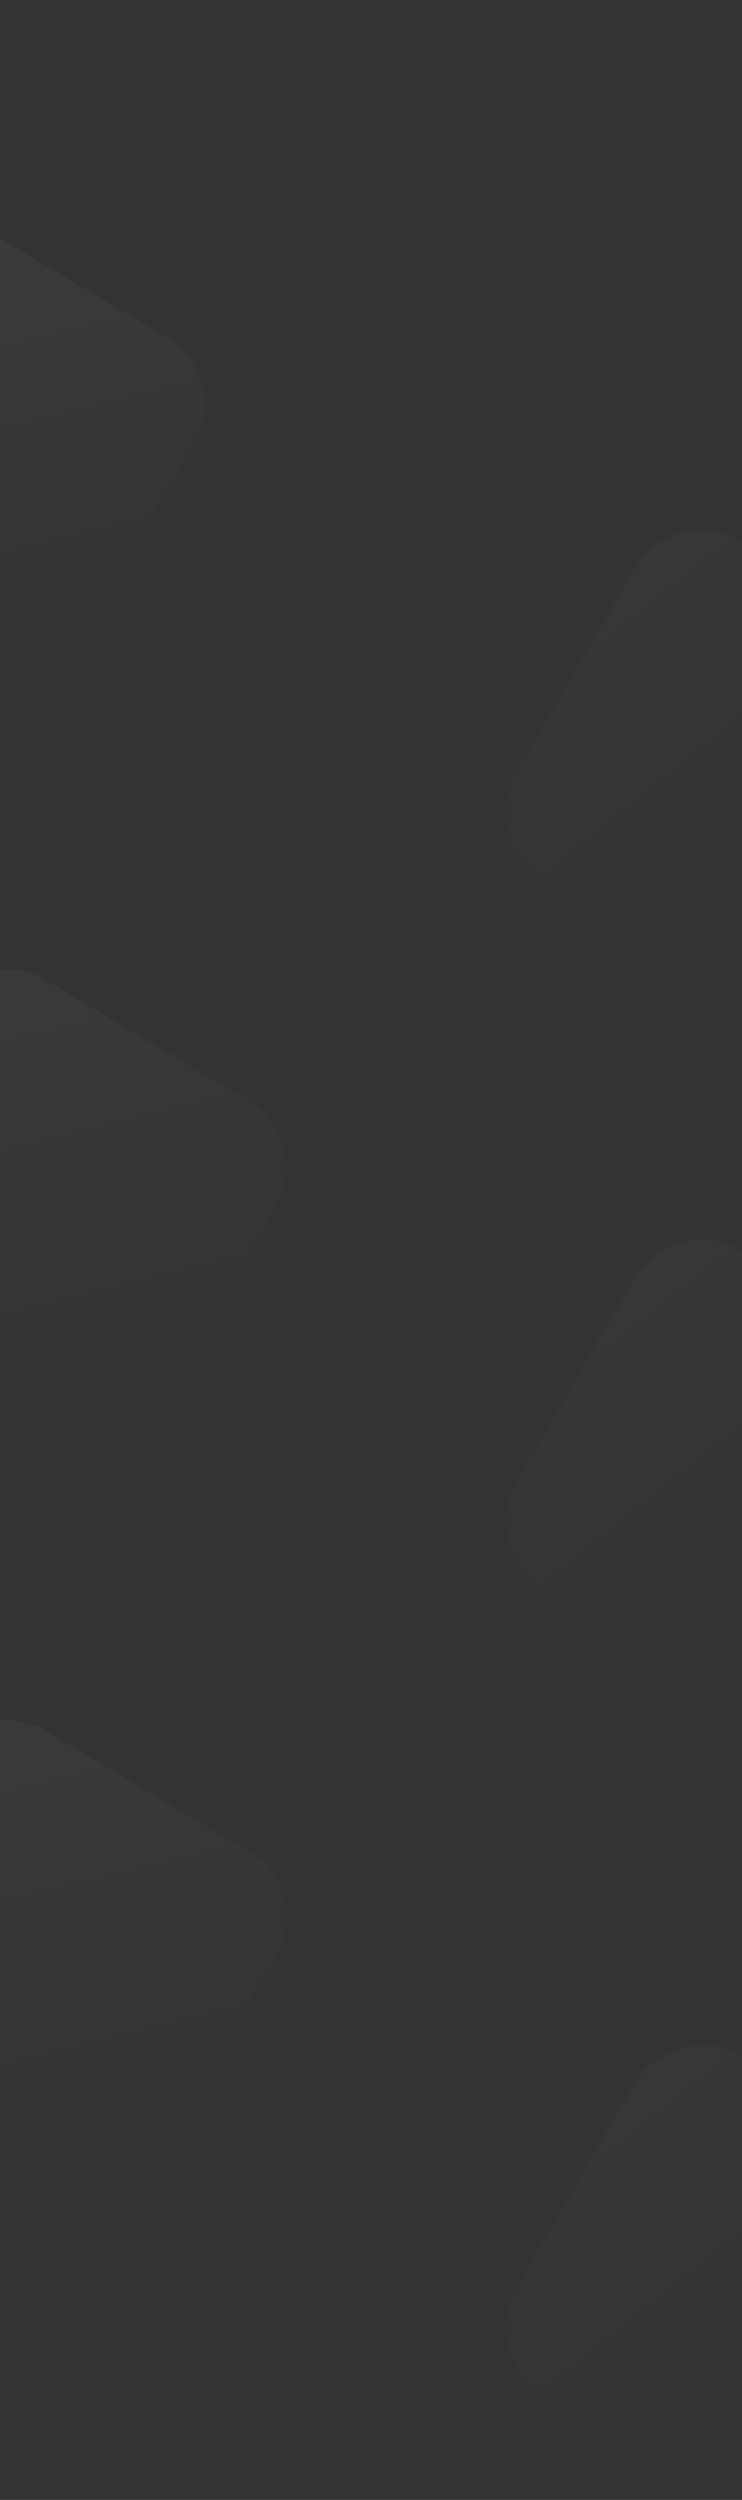 <svg width="1920" height="6461" viewBox="0 0 1920 6461" fill="none" xmlns="http://www.w3.org/2000/svg">
<rect x="0" y="0" width="1920" height="6461" fill="#333333" stroke="none"/>
<path d="M-388.951 3388.44C-483.971 3332.12 -515.344 3209.43 -459.024 3114.41L-155.93 2603.05C-99.61 2508.03 23.076 2476.66 118.096 2532.98L642.432 2843.76C737.452 2900.08 768.824 3022.76 712.504 3117.78L409.41 3629.15C353.09 3724.17 230.405 3755.54 135.385 3699.22L-388.951 3388.44Z" fill="url(#paint0_linear)" fill-opacity="0.03"/>
<path d="M-388.951 3388.44C-483.971 3332.12 -515.344 3209.43 -459.024 3114.41L-155.93 2603.05C-99.61 2508.03 23.076 2476.66 118.096 2532.98L642.432 2843.76C737.452 2900.08 768.824 3022.76 712.504 3117.78L409.41 3629.15C353.09 3724.17 230.405 3755.54 135.385 3699.22L-388.951 3388.44Z"/>
<path d="M-388.951 5328.44C-483.971 5272.12 -515.344 5149.43 -459.024 5054.41L-155.93 4543.05C-99.61 4448.03 23.076 4416.66 118.096 4472.98L642.432 4783.76C737.452 4840.08 768.824 4962.76 712.504 5057.78L409.41 5569.15C353.09 5664.17 230.405 5695.54 135.385 5639.22L-388.951 5328.44Z" fill="url(#paint1_linear)" fill-opacity="0.03"/>
<path d="M-388.951 5328.44C-483.971 5272.12 -515.344 5149.43 -459.024 5054.41L-155.93 4543.05C-99.61 4448.03 23.076 4416.66 118.096 4472.98L642.432 4783.76C737.452 4840.08 768.824 4962.76 712.504 5057.78L409.41 5569.15C353.09 5664.17 230.405 5695.54 135.385 5639.22L-388.951 5328.44Z"/>
<path d="M-600.951 1417.81C-695.971 1361.49 -727.344 1238.81 -671.024 1143.79L-367.115 631.049C-310.795 536.029 -188.11 504.656 -93.09 560.976L432.642 872.586C527.662 928.905 559.035 1051.59 502.715 1146.61L198.806 1659.35C142.486 1754.37 19.801 1785.74 -75.219 1729.42L-600.951 1417.81Z" fill="url(#paint2_linear)" fill-opacity="0.04"/>
<path d="M-600.951 1417.81C-695.971 1361.49 -727.344 1238.81 -671.024 1143.79L-367.115 631.049C-310.795 536.029 -188.11 504.656 -93.09 560.976L432.642 872.586C527.662 928.905 559.035 1051.59 502.715 1146.61L198.806 1659.35C142.486 1754.37 19.801 1785.74 -75.219 1729.42L-600.951 1417.81Z"/>
<path d="M2198.6 2497.49C2143.37 2593.15 2021.05 2625.92 1925.39 2570.69L1409.21 2272.67C1313.55 2217.45 1280.77 2095.13 1336 1999.47L1641.57 1470.2C1696.8 1374.55 1819.12 1341.77 1914.78 1397L2430.96 1695.02C2526.62 1750.25 2559.4 1872.57 2504.17 1968.23L2198.6 2497.49Z" fill="url(#paint3_linear)" fill-opacity="0.02"/>
<path d="M2198.6 2497.49C2143.37 2593.15 2021.05 2625.92 1925.39 2570.69L1409.21 2272.67C1313.55 2217.45 1280.77 2095.13 1336 1999.47L1641.57 1470.2C1696.8 1374.55 1819.12 1341.77 1914.78 1397L2430.96 1695.02C2526.62 1750.25 2559.4 1872.57 2504.17 1968.23L2198.6 2497.49Z"/>
<path d="M2198.6 6413.49C2143.37 6509.15 2021.05 6541.92 1925.39 6486.69L1409.21 6188.67C1313.55 6133.45 1280.77 6011.13 1336 5915.47L1641.57 5386.2C1696.8 5290.55 1819.12 5257.77 1914.78 5313L2430.96 5611.02C2526.62 5666.25 2559.4 5788.57 2504.17 5884.23L2198.6 6413.49Z" fill="url(#paint4_linear)" fill-opacity="0.02"/>
<path d="M2198.6 6413.49C2143.37 6509.15 2021.05 6541.92 1925.39 6486.69L1409.21 6188.67C1313.55 6133.45 1280.77 6011.13 1336 5915.47L1641.57 5386.2C1696.8 5290.55 1819.12 5257.77 1914.78 5313L2430.96 5611.02C2526.62 5666.25 2559.4 5788.57 2504.17 5884.23L2198.6 6413.49Z"/>
<path d="M2198.6 4331.49C2143.37 4427.15 2021.05 4459.92 1925.39 4404.69L1409.21 4106.67C1313.55 4051.45 1280.77 3929.13 1336 3833.47L1641.57 3304.2C1696.8 3208.55 1819.12 3175.77 1914.78 3231L2430.96 3529.02C2526.62 3584.25 2559.4 3706.57 2504.17 3802.23L2198.6 4331.49Z" fill="url(#paint5_linear)" fill-opacity="0.02"/>
<path d="M2198.6 4331.49C2143.37 4427.15 2021.05 4459.92 1925.39 4404.69L1409.21 4106.67C1313.55 4051.45 1280.77 3929.13 1336 3833.47L1641.57 3304.2C1696.8 3208.55 1819.12 3175.77 1914.78 3231L2430.96 3529.02C2526.62 3584.25 2559.4 3706.57 2504.17 3802.23L2198.6 4331.49Z"/>
<defs>
<linearGradient id="paint0_linear" x1="-83.358" y1="2556.81" x2="166.054" y2="3565.85" gradientUnits="userSpaceOnUse">
<stop stop-color="white"/>
<stop offset="1" stop-color="white" stop-opacity="0"/>
</linearGradient>
<linearGradient id="paint1_linear" x1="-83.358" y1="4496.81" x2="166.054" y2="5505.85" gradientUnits="userSpaceOnUse">
<stop stop-color="white"/>
<stop offset="1" stop-color="white" stop-opacity="0"/>
</linearGradient>
<linearGradient id="paint2_linear" x1="-294.59" y1="585.008" x2="-44.778" y2="1595.67" gradientUnits="userSpaceOnUse">
<stop stop-color="white"/>
<stop offset="1" stop-color="white" stop-opacity="0"/>
</linearGradient>
<linearGradient id="paint3_linear" x1="1651.24" y1="1488.15" x2="2046.24" y2="1983.65" gradientUnits="userSpaceOnUse">
<stop stop-color="white"/>
<stop offset="1" stop-color="white" stop-opacity="0"/>
</linearGradient>
<linearGradient id="paint4_linear" x1="1651.24" y1="5404.15" x2="2046.24" y2="5899.65" gradientUnits="userSpaceOnUse">
<stop stop-color="white"/>
<stop offset="1" stop-color="white" stop-opacity="0"/>
</linearGradient>
<linearGradient id="paint5_linear" x1="1651.24" y1="3322.15" x2="2046.24" y2="3817.65" gradientUnits="userSpaceOnUse">
<stop stop-color="white"/>
<stop offset="1" stop-color="white" stop-opacity="0"/>
</linearGradient>
</defs>
</svg>
